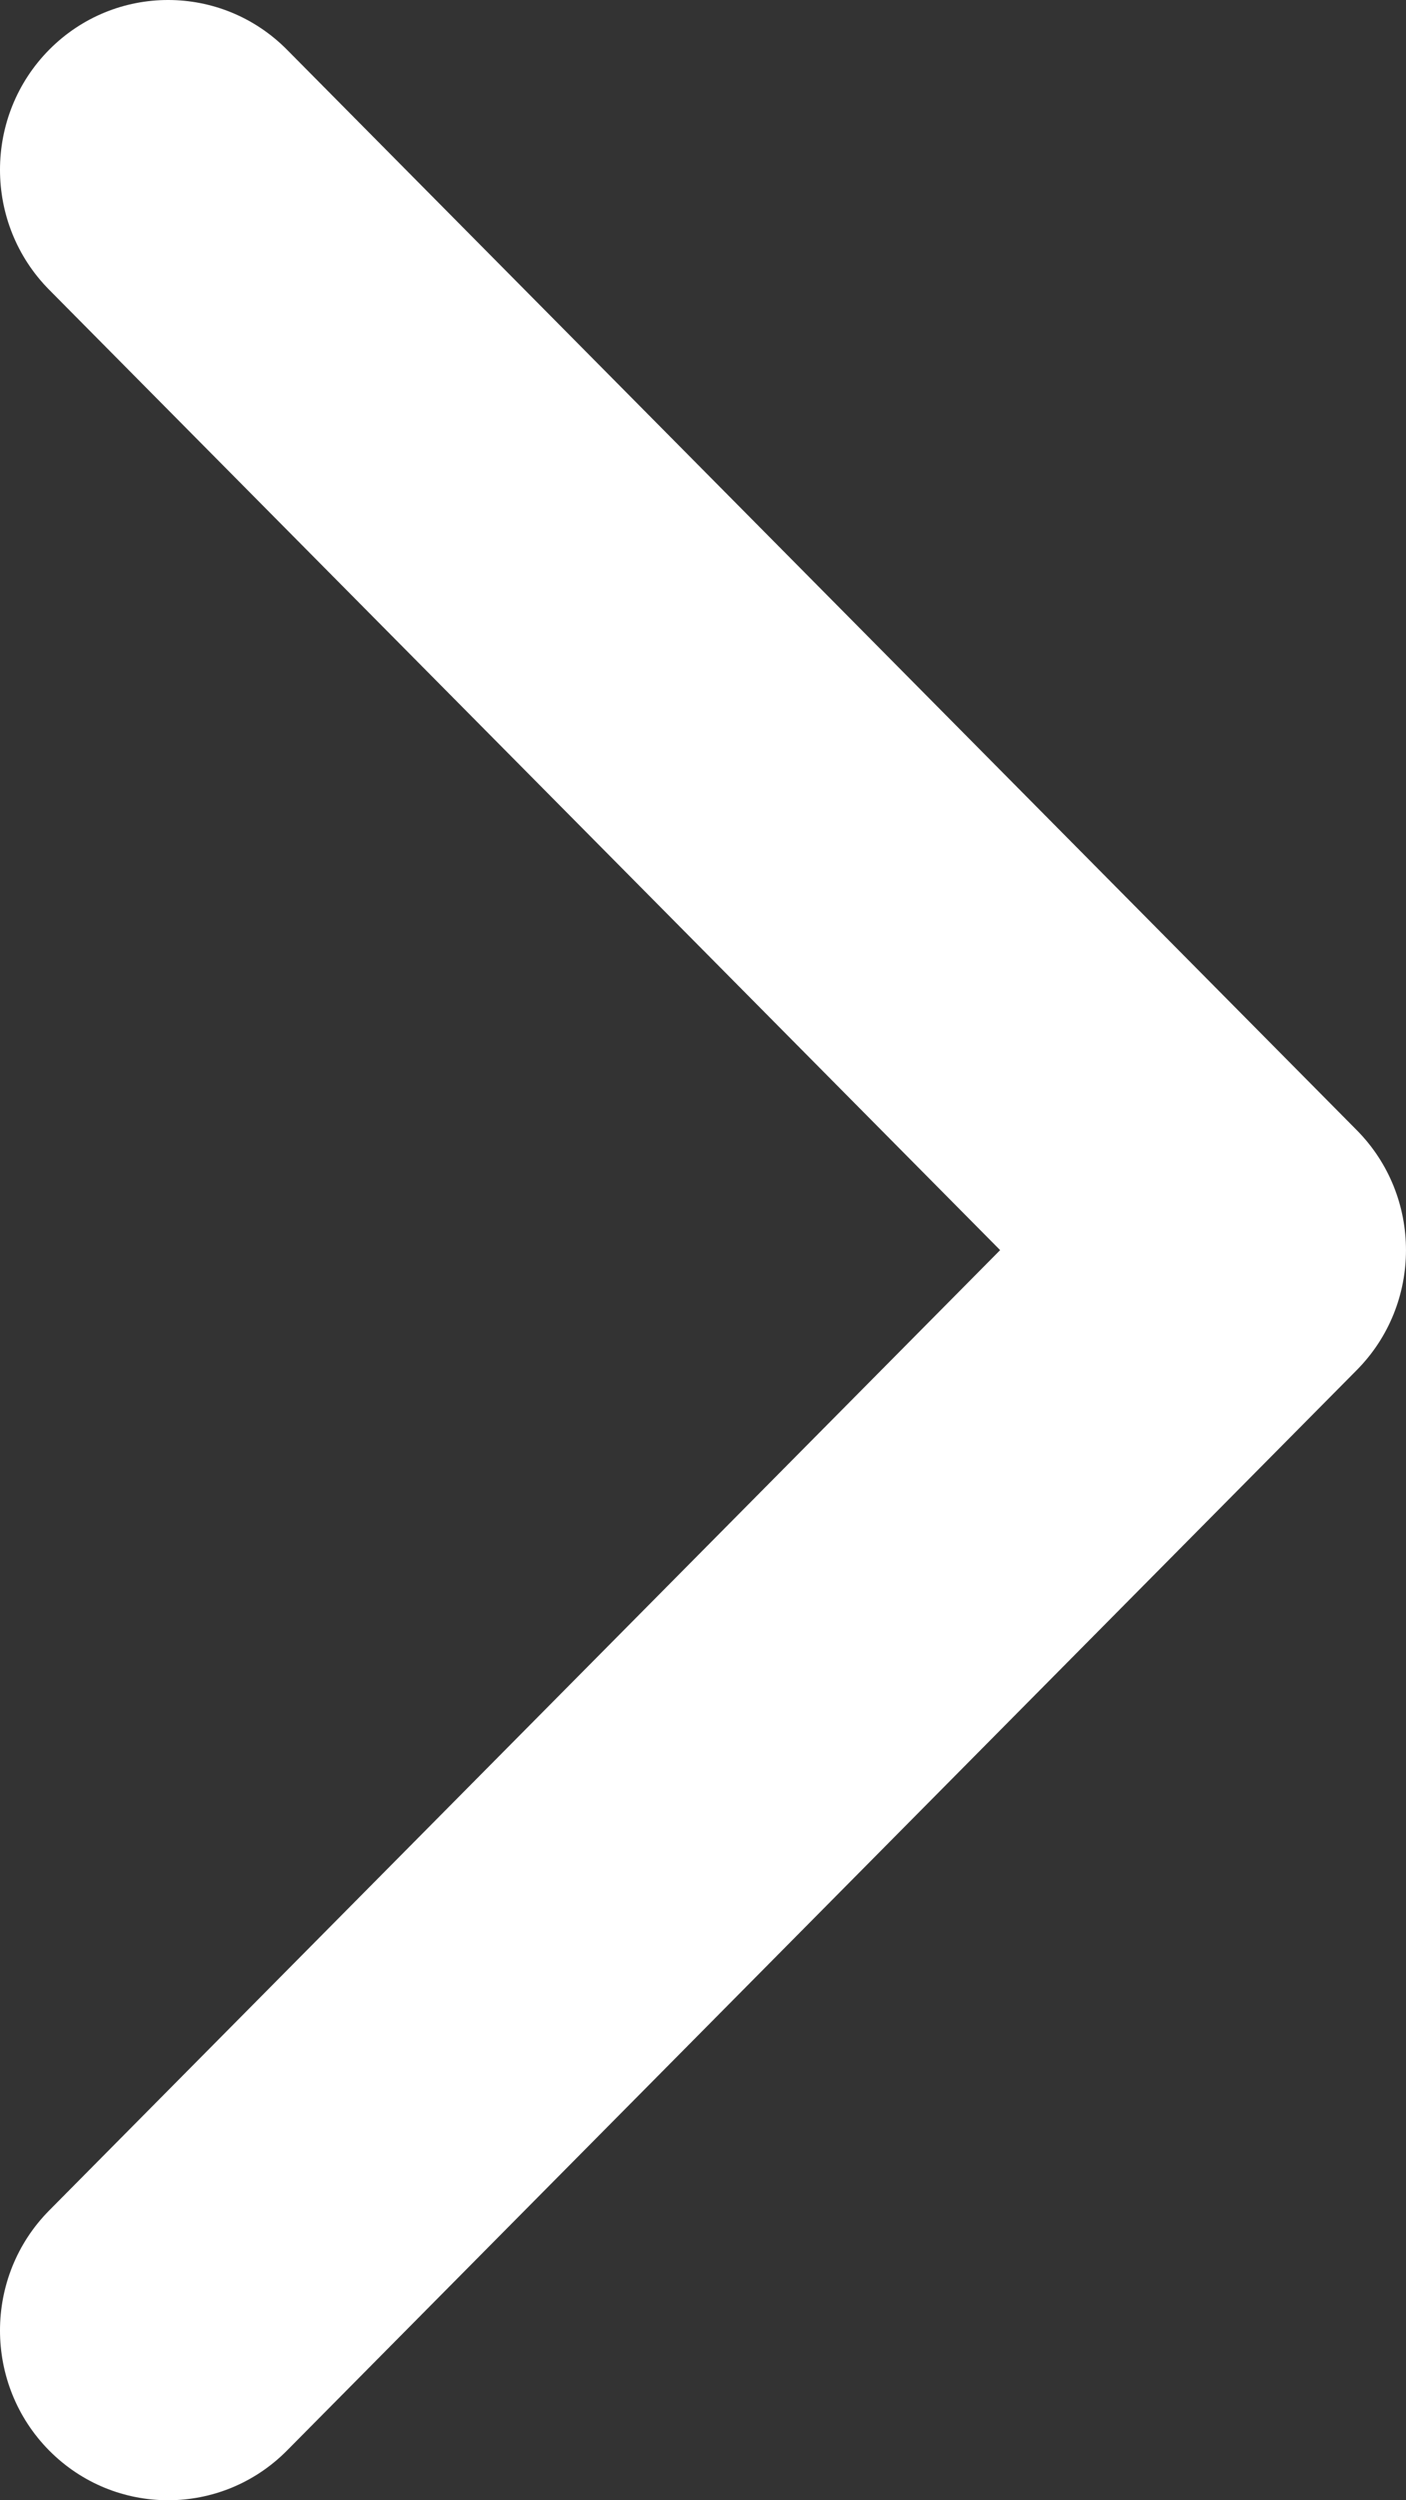 <?xml version="1.0" encoding="UTF-8"?> <svg xmlns="http://www.w3.org/2000/svg" width="18" height="32" viewBox="0 0 18 32" fill="none"><rect x="0" y="0" width="18" height="32" fill="#333333" stroke="none"/><path fill-rule="evenodd" clip-rule="evenodd" d="M3.674 0.636L17.369 14.464C18.21 15.312 18.21 16.688 17.369 17.536L3.674 31.364C2.833 32.212 1.471 32.212 0.63 31.364C-0.21 30.515 -0.21 29.139 0.63 28.291L12.804 16L0.63 3.709C-0.21 2.861 -0.21 1.485 0.63 0.636C1.471 -0.212 2.833 -0.212 3.674 0.636Z" fill="white"></path></svg> 